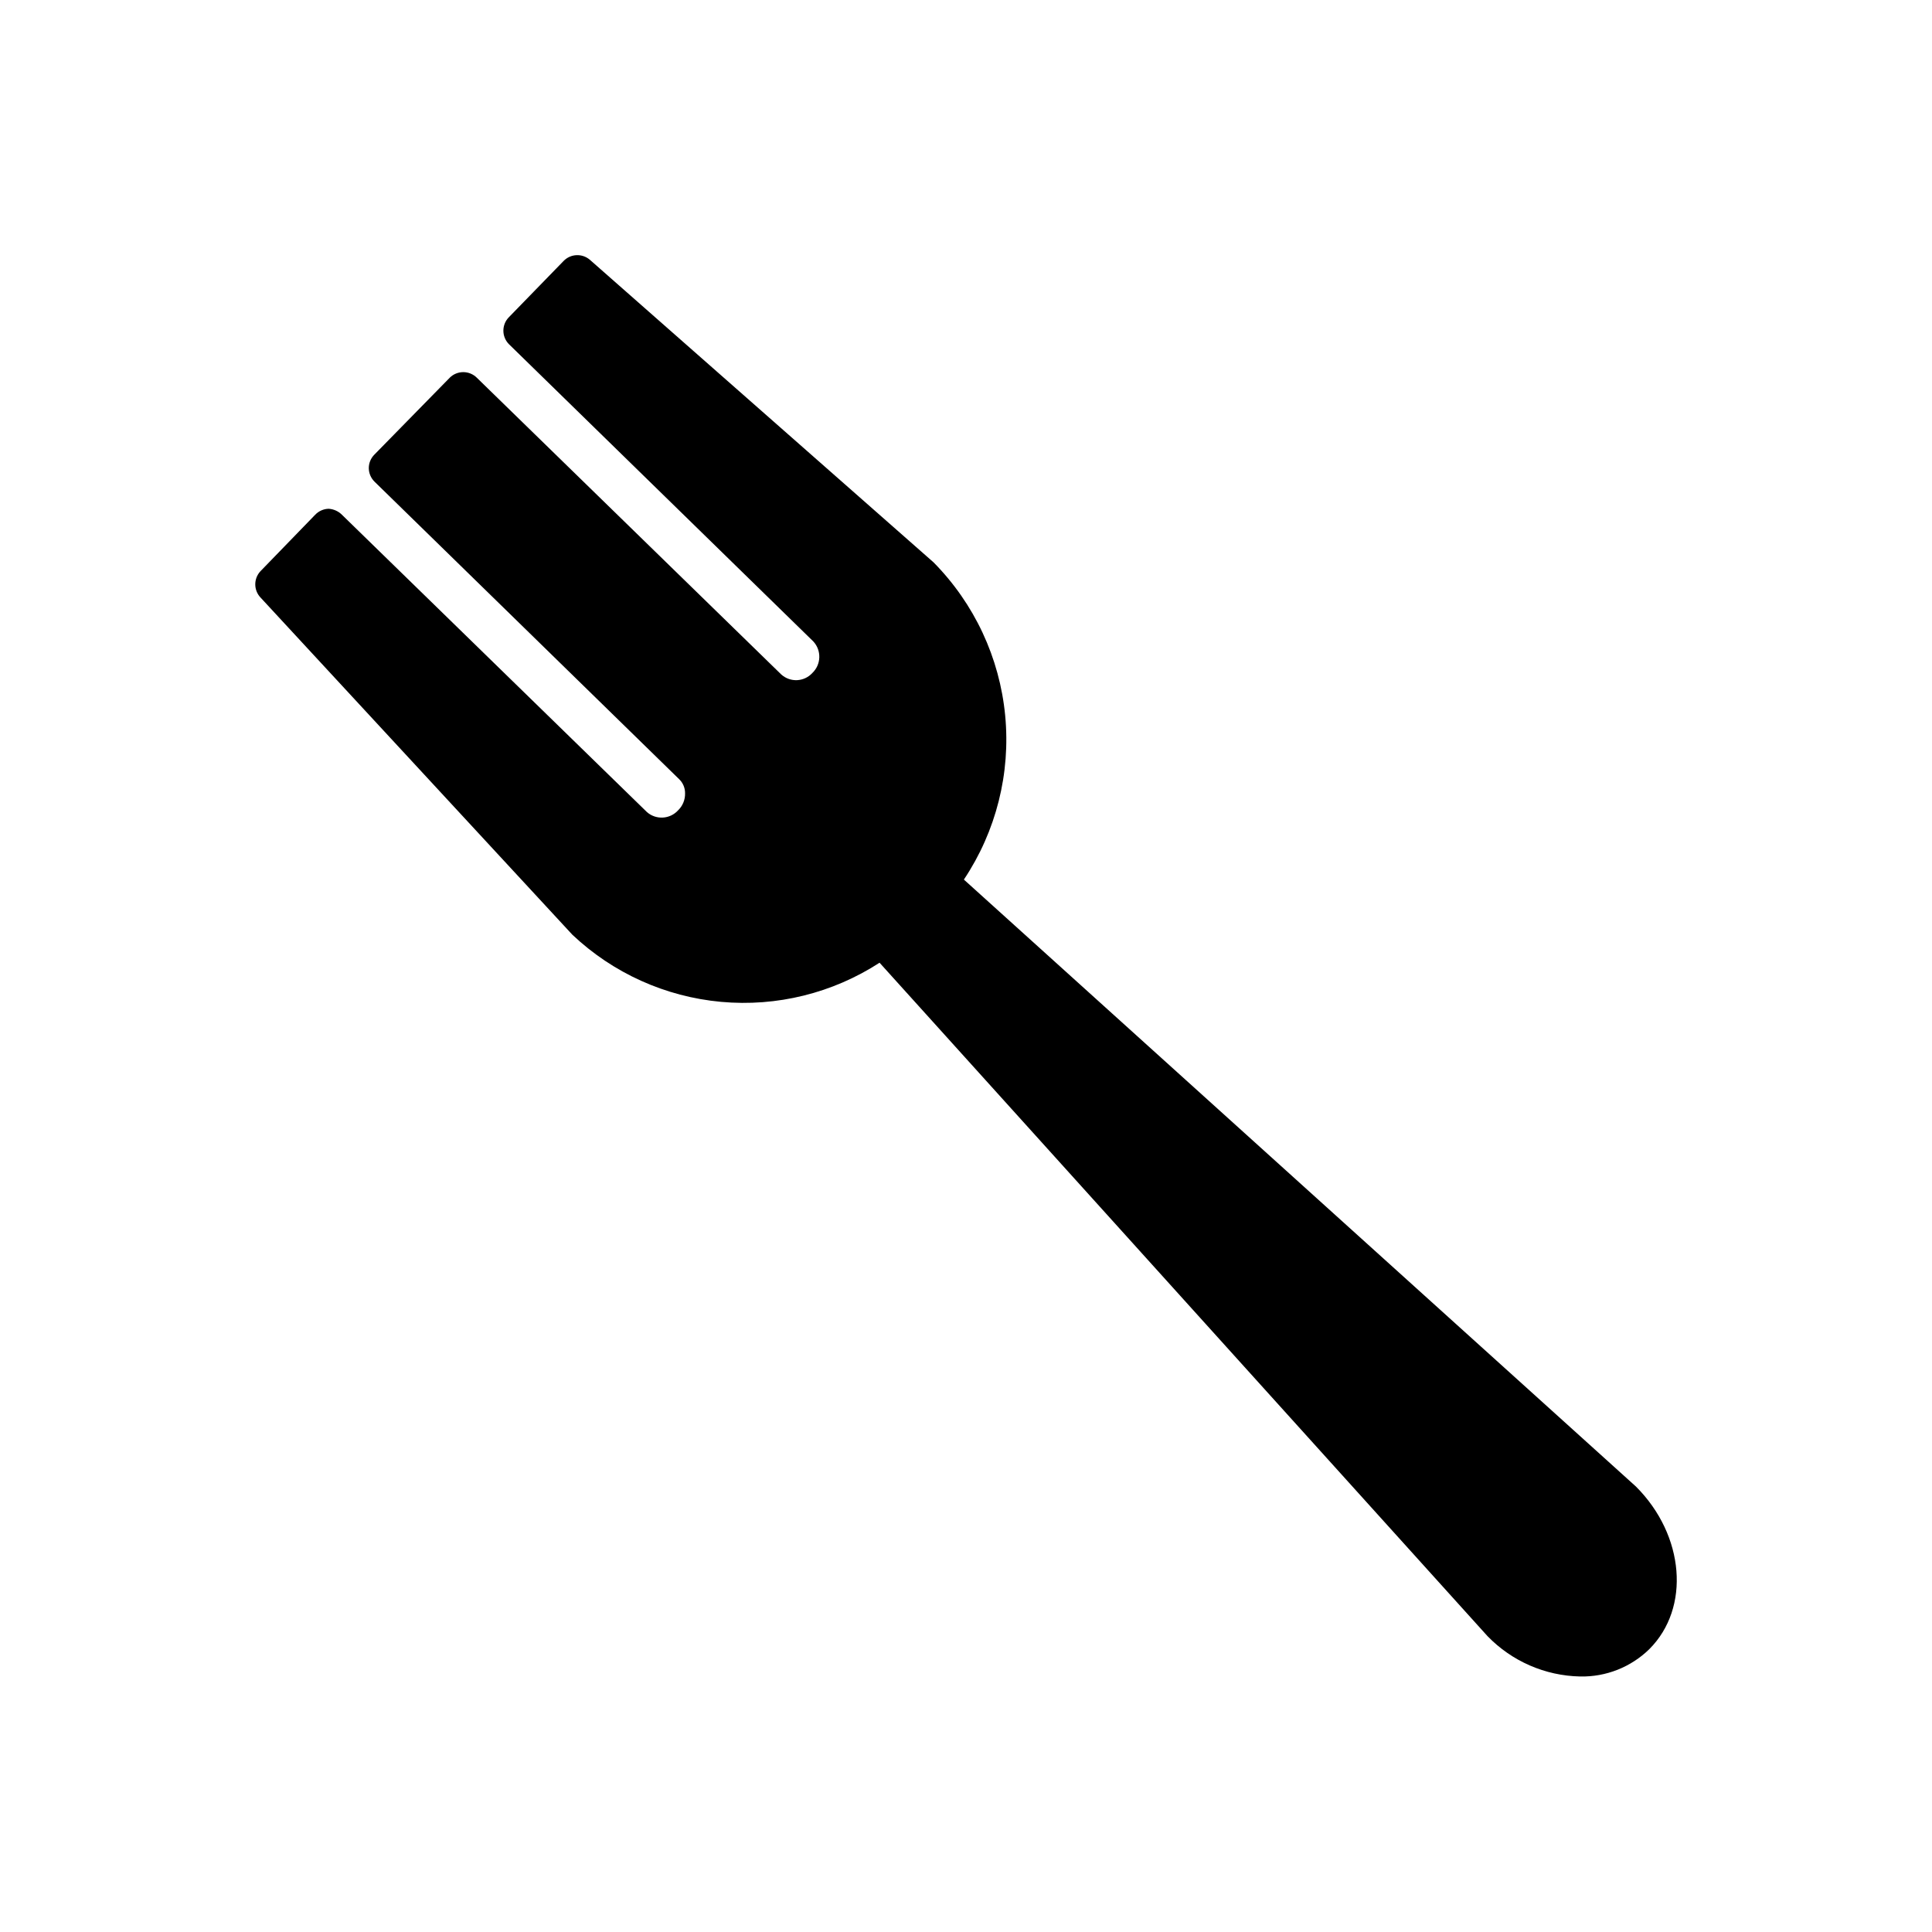 <?xml version="1.0" encoding="UTF-8"?>
<!-- Uploaded to: ICON Repo, www.iconrepo.com, Generator: ICON Repo Mixer Tools -->
<svg fill="#000000" width="800px" height="800px" version="1.1" viewBox="144 144 512 512" xmlns="http://www.w3.org/2000/svg">
 <path d="m213.03 302.34c-1.84-1.957-1.84-5.012 0-6.973l14.504-14.961c0.934-0.977 2.215-1.543 3.562-1.578 1.324 0.082 2.574 0.645 3.512 1.578l80.863 78.828c2.43 2.102 6.094 1.875 8.246-0.508 1.207-1.172 1.871-2.797 1.832-4.477 0.023-1.422-0.551-2.789-1.578-3.766l-80.711-78.828c-0.957-0.941-1.508-2.223-1.527-3.562-0.008-1.355 0.523-2.656 1.477-3.613l19.949-20.355v-0.004c0.953-0.961 2.254-1.504 3.613-1.504 1.355 0 2.656 0.543 3.613 1.504l80.66 78.625c2.391 2.156 6.074 1.977 8.242-0.406 2.348-2.246 2.461-5.961 0.258-8.344l-80.664-78.777c-1.973-1.988-1.973-5.191 0-7.176l14.453-14.859c1.883-1.965 4.977-2.098 7.023-0.309l91.043 80.152c10.816 10.945 17.52 25.289 18.984 40.605 1.465 15.316-2.398 30.668-10.945 43.465l178.11 160.86c12.926 12.926 14.453 32.164 3.562 43.055h0.004c-4.894 4.801-11.52 7.422-18.371 7.273-9.266-0.188-18.082-4.031-24.531-10.684l-161.12-178.47c-12.441 8.066-27.23 11.719-41.996 10.371-14.766-1.348-28.652-7.617-39.426-17.801z"/>
</svg>